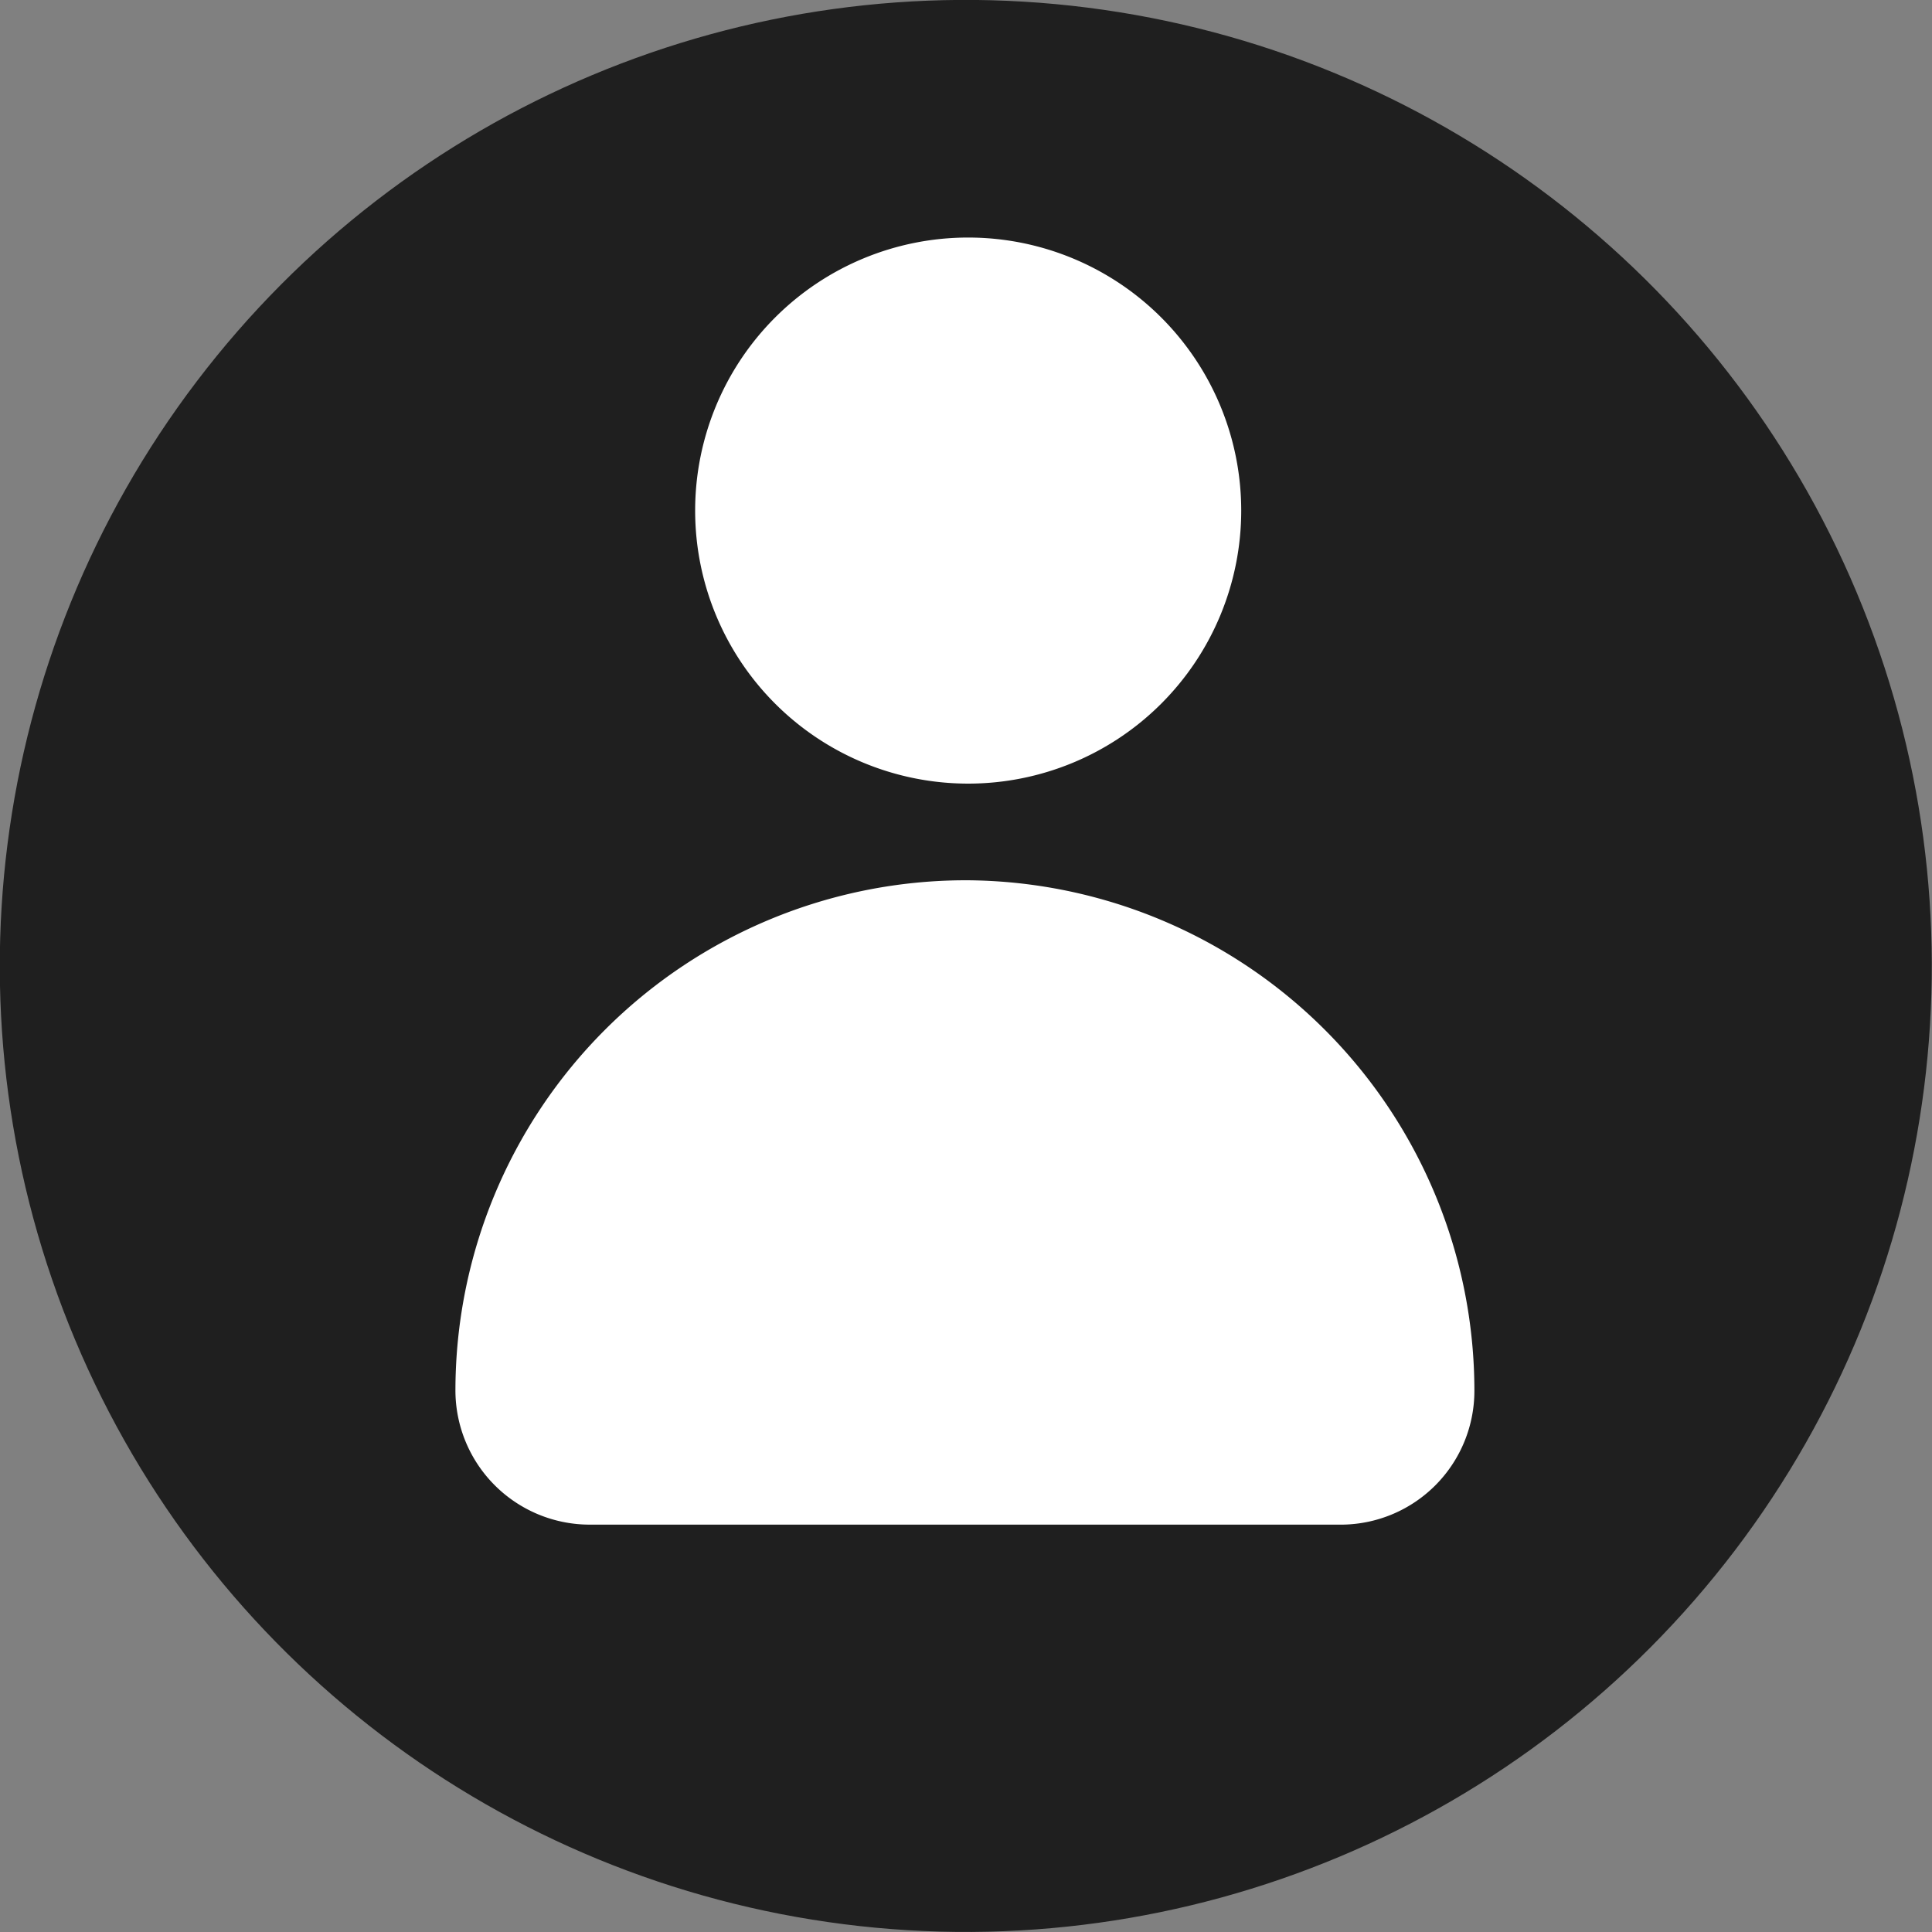 <svg xmlns="http://www.w3.org/2000/svg" viewBox="0 0 35.38 35.38">
    <rect x="0" y="0" width="35.38" height="35.38" fill="#808080" stroke="none"/>
    <defs>
        <style>.cls-1{fill:#1f1f1f;}.cls-2{fill:#fff;}</style>
    </defs>
    <title>Risorsa 12</title>
    <g id="Livello_2" data-name="Livello 2">
        <g id="ELEMENTS">
            <circle class="cls-1" cx="17.69" cy="17.69" r="17.69" transform="translate(-5.47 8.22) rotate(-22.76)"/>
            <path class="cls-2" d="M22.73,9.35a5,5,0,1,1-5-5A5,5,0,0,1,22.73,9.35Z"/>
            <path class="cls-2"
                  d="M17.69,16.12h0a9.35,9.35,0,0,0-9.35,9.35h0a2.46,2.46,0,0,0,2.46,2.45H24.59A2.45,2.45,0,0,0,27,25.47h0A9.35,9.35,0,0,0,17.69,16.12Z"/>
        </g>
    </g>
</svg>